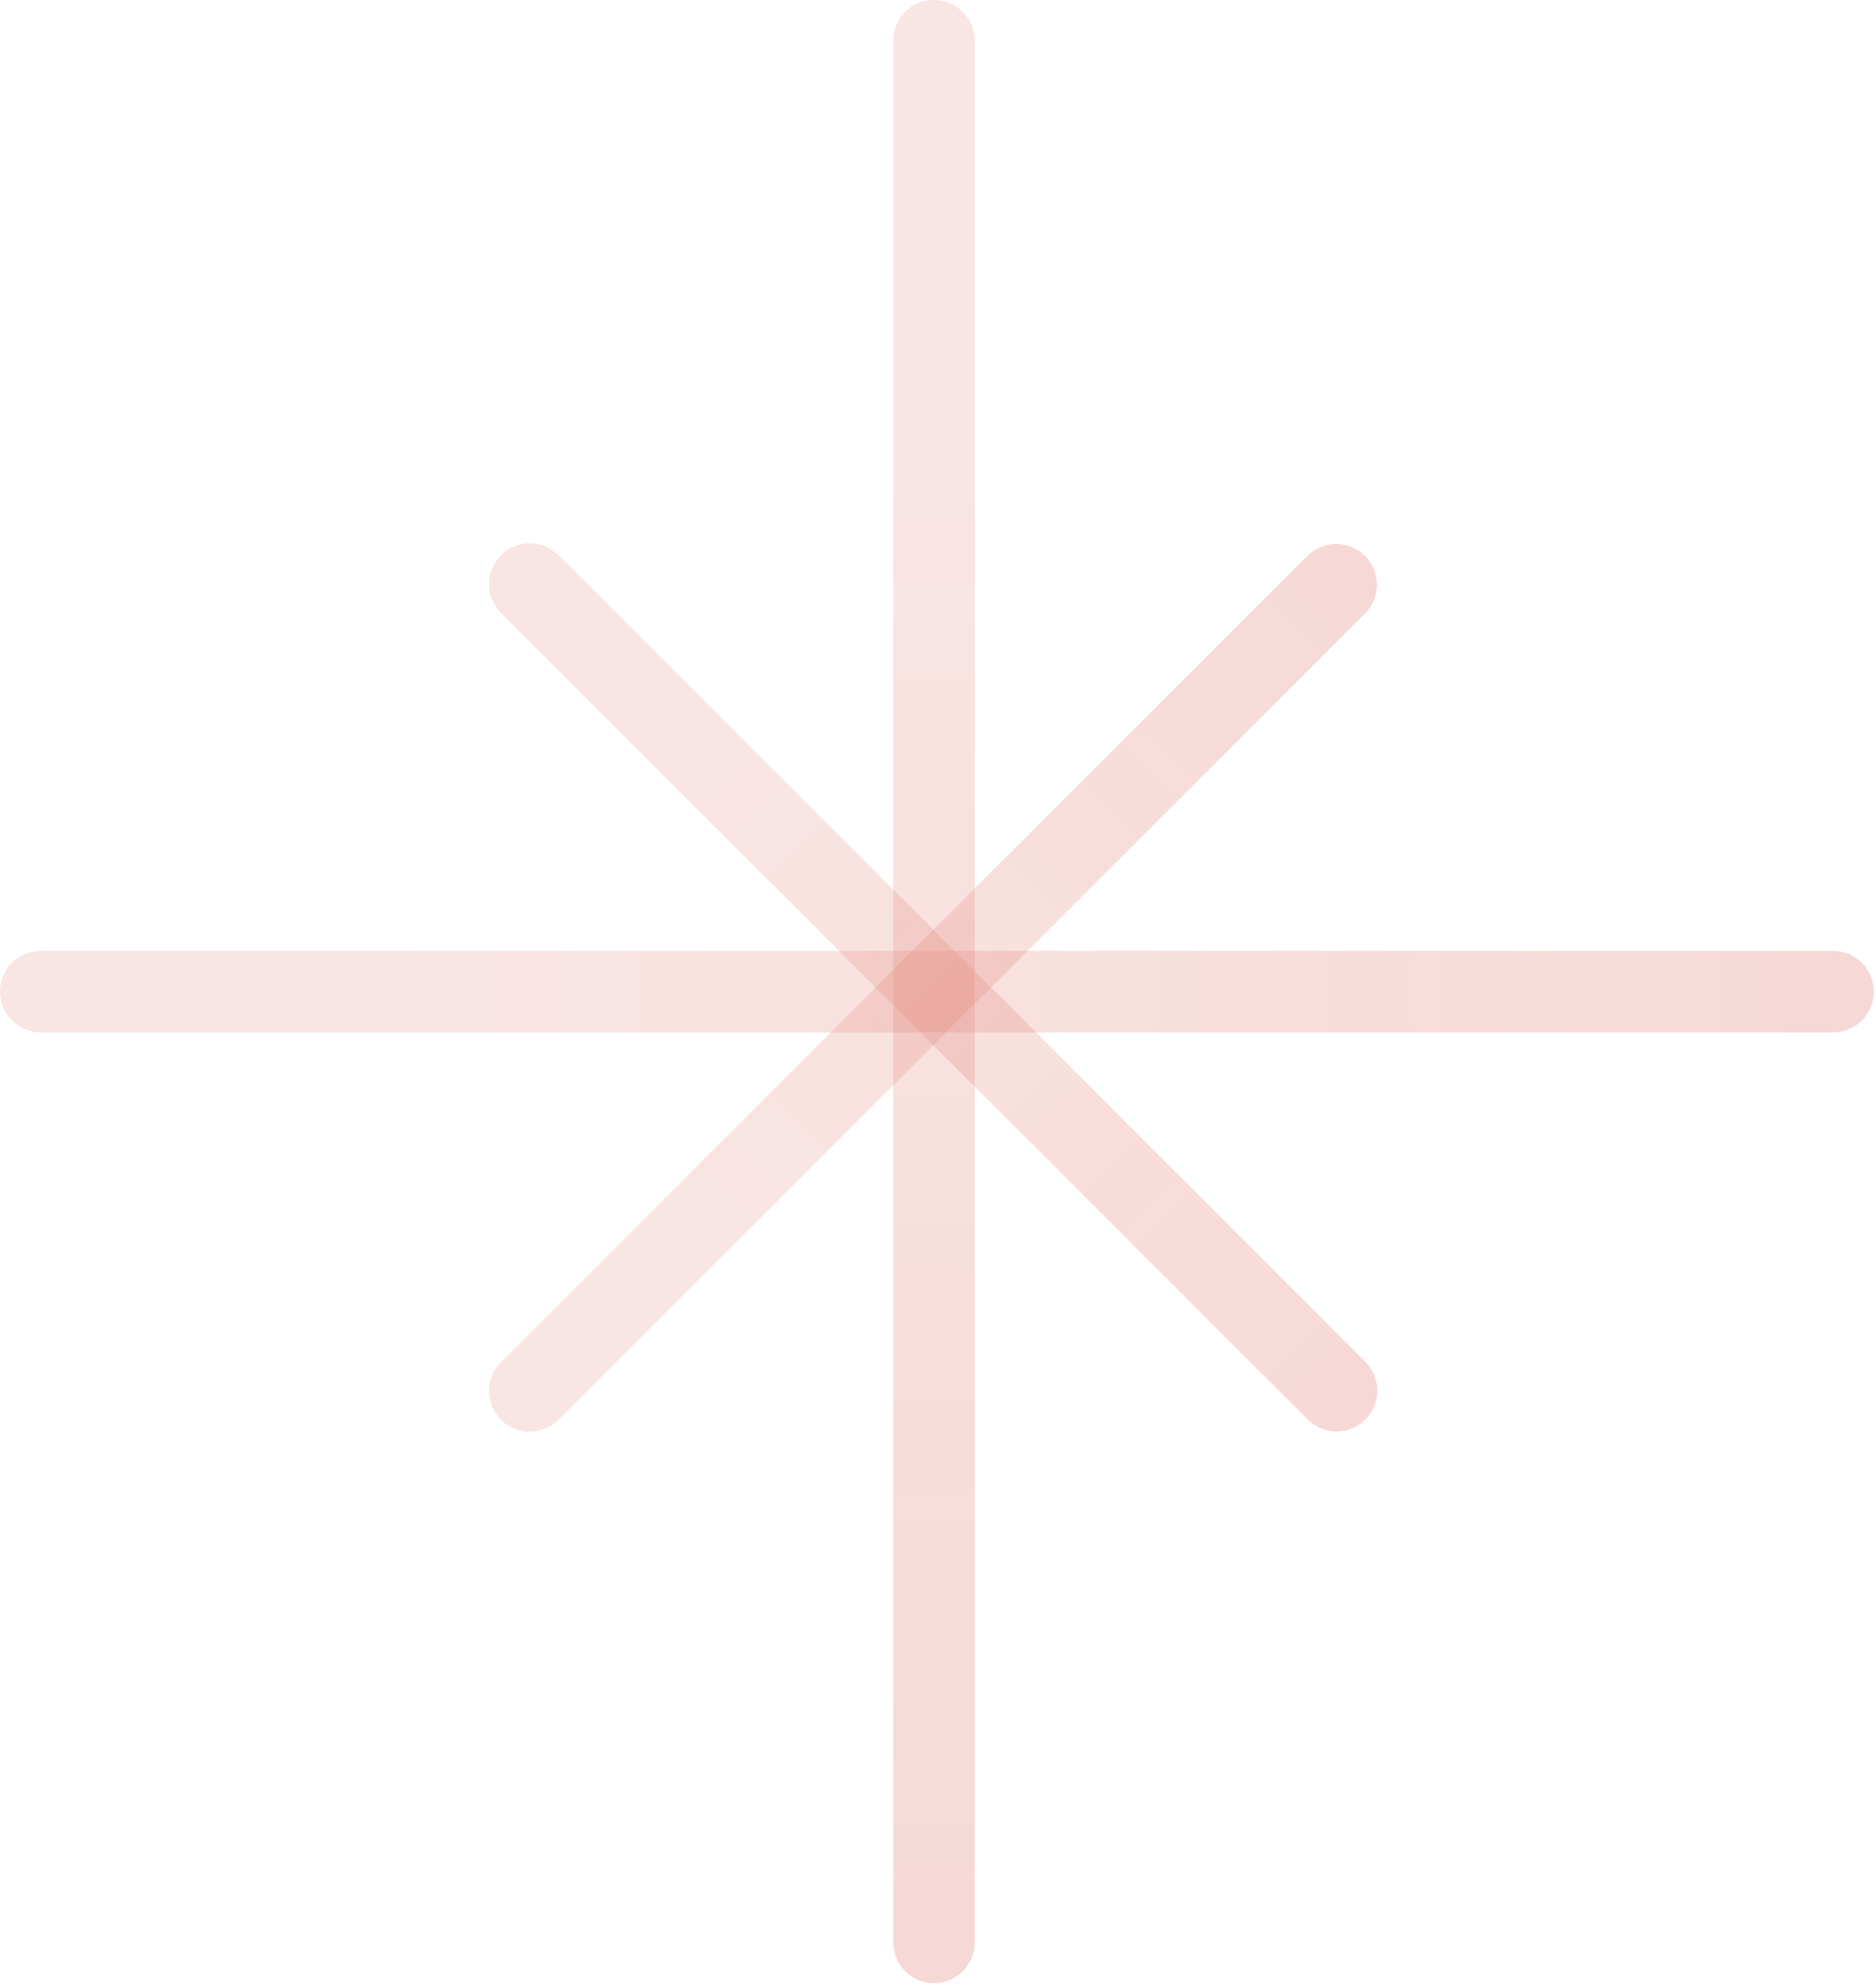 <svg width="85" height="90" viewBox="0 0 85 90" fill="none" xmlns="http://www.w3.org/2000/svg"><g opacity=".6" clip-path="url(#clip0_394_397)" fill-rule="evenodd" clip-rule="evenodd"><path d="M0 44.937c0-1.02.827-1.847 1.847-1.847h81.252a1.847 1.847 0 010 3.693H1.847A1.847 1.847 0 010 44.937z" fill="url(#paint0_linear_394_397)"/><path d="M22.7 64.337a1.847 1.847 0 010-2.612l36.562-36.561a1.847 1.847 0 012.612 2.611L25.312 64.337a1.847 1.847 0 01-2.611 0z" fill="url(#paint1_linear_394_397)"/><path d="M22.7 25.161a1.847 1.847 0 012.612 0l36.562 36.562a1.847 1.847 0 01-2.612 2.612L22.701 27.773a1.847 1.847 0 010-2.612z" fill="url(#paint2_linear_394_397)"/><path d="M42.319 0c1.02 0 1.847.827 1.847 1.847v86.177a1.847 1.847 0 11-3.694 0V1.846C40.472.827 41.3 0 42.32 0z" fill="url(#paint3_linear_394_397)"/></g><defs><linearGradient id="paint0_linear_394_397" x1="17.593" y1="45.398" x2="83.176" y2="45.398" gradientUnits="userSpaceOnUse"><stop stop-color="#CD2D1B" stop-opacity=".2"/><stop offset="1" stop-color="#CD2D1B" stop-opacity=".3"/></linearGradient><linearGradient id="paint1_linear_394_397" x1="31.14" y1="56.55" x2="61.384" y2="26.306" gradientUnits="userSpaceOnUse"><stop stop-color="#CD2D1B" stop-opacity=".2"/><stop offset="1" stop-color="#CD2D1B" stop-opacity=".3"/></linearGradient><linearGradient id="paint2_linear_394_397" x1="30.487" y1="33.601" x2="60.731" y2="63.845" gradientUnits="userSpaceOnUse"><stop stop-color="#CD2D1B" stop-opacity=".2"/><stop offset="1" stop-color="#CD2D1B" stop-opacity=".3"/></linearGradient><linearGradient id="paint3_linear_394_397" x1="41.857" y1="18.613" x2="41.857" y2="87.998" gradientUnits="userSpaceOnUse"><stop stop-color="#CD2D1B" stop-opacity=".2"/><stop offset="1" stop-color="#CD2D1B" stop-opacity=".3"/></linearGradient><clipPath id="clip0_394_397"><path fill="#fff" d="M0 0h84.946v89.87H0z"/></clipPath></defs></svg>